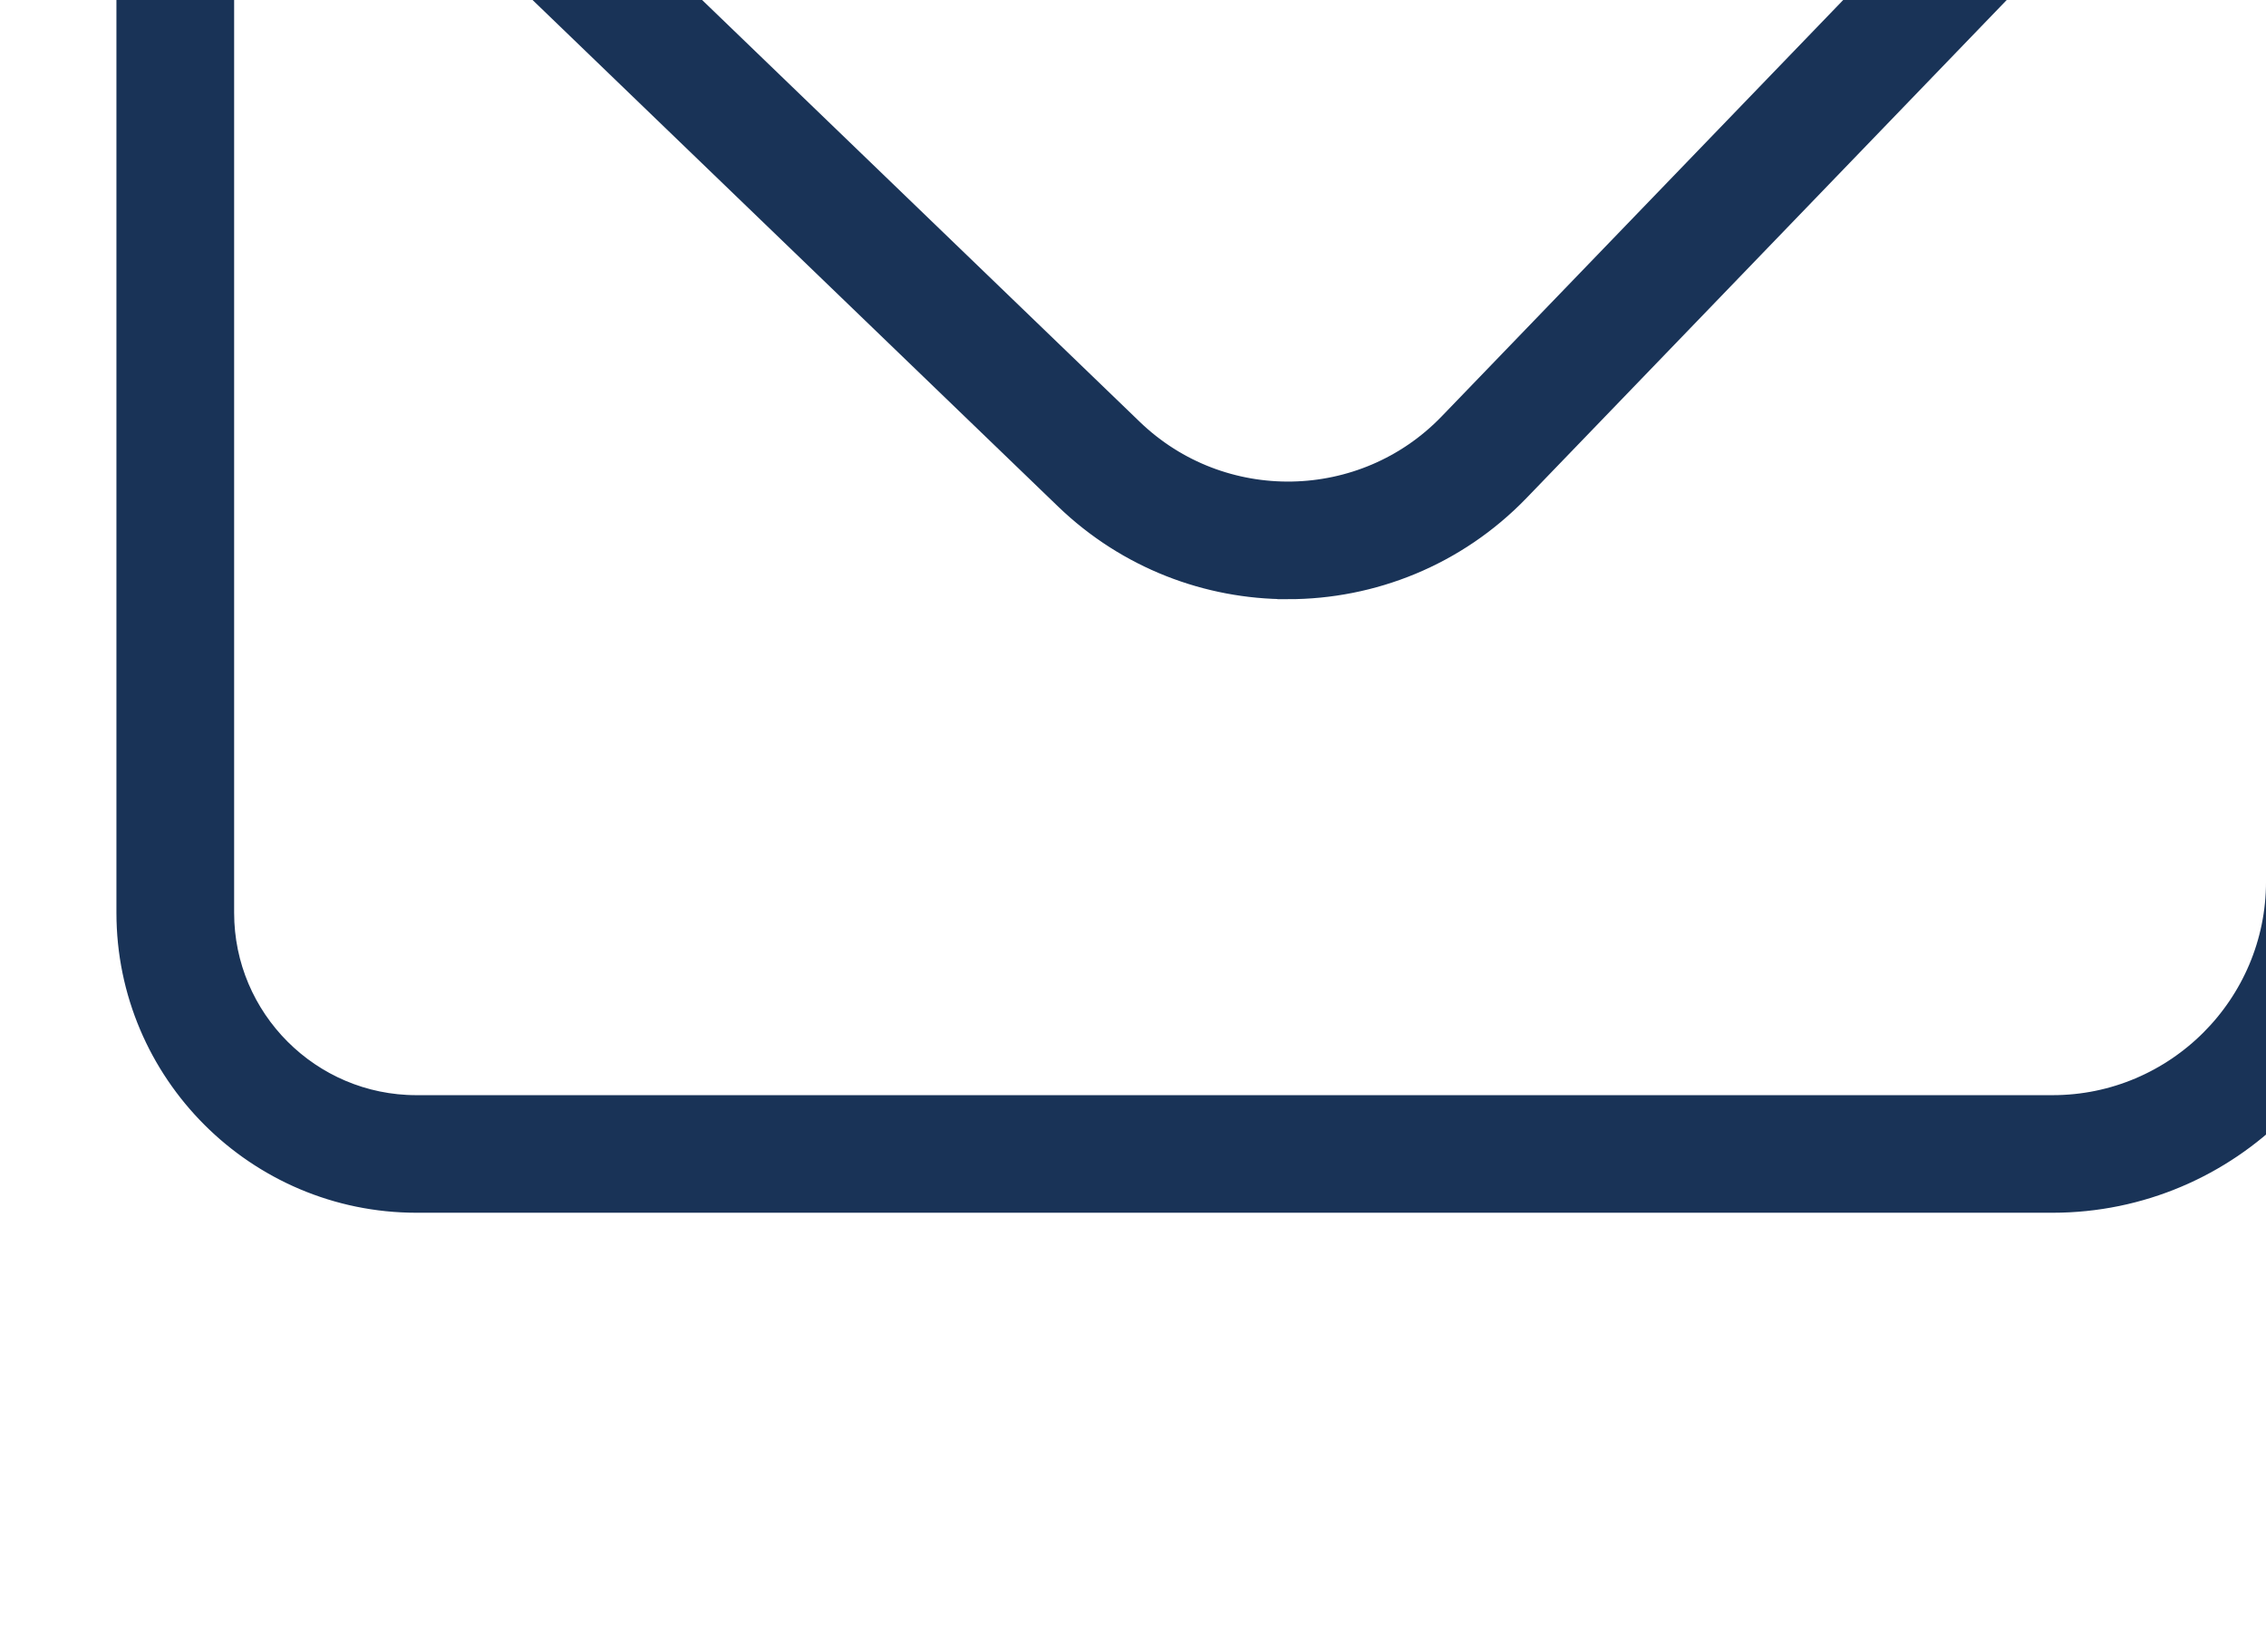 <svg width="7.951mm" height="5.797mm" version="1.1" viewBox="0 0 7.951 5.797" xmlns="http://www.w3.org/2000/svg"><defs><clipPath id="a"><path d="m1835.7 7178.7 0.612-0.917 4.578-8.241 8.242-0.456 7.607 9.309-1.198 0.914-18.62 0.307z"/></clipPath><clipPath id="b"><path d="m0 0h1920v8490h-1920z"/></clipPath></defs><g transform="translate(115.1 -152.74)"><g transform="matrix(.353 0 0 -.353 -762.36 2685.8)"><g clip-path="url(#b)"><g transform="translate(1854 7164)"><path d="m0 0h-16.263c-1.506 0-2.732 1.226-2.732 2.732v10.364c0 1.564 1.272 2.836 2.836 2.836h16.365c1.564 0 2.836-1.272 2.836-2.836v-10.054c0-1.678-1.365-3.042-3.042-3.042m-16.159 15.262c-1.195 0-2.166-0.971-2.166-2.166v-10.364c0-1.137 0.925-2.063 2.062-2.063h16.263c1.308 0 2.372 1.065 2.372 2.373v10.054c0 1.195-0.971 2.166-2.166 2.166z" fill="#193357"/></g><g transform="translate(1854 7164)"><path d="m0 0h-16.263c-1.506 0-2.732 1.226-2.732 2.732v10.364c0 1.564 1.272 2.836 2.836 2.836h16.365c1.564 0 2.836-1.272 2.836-2.836v-10.054c0-1.678-1.365-3.042-3.042-3.042zm-16.159 15.262c-1.195 0-2.166-0.971-2.166-2.166v-10.364c0-1.137 0.925-2.063 2.062-2.063h16.263c1.308 0 2.372 1.065 2.372 2.373v10.054c0 1.195-0.971 2.166-2.166 2.166z" fill="none" stroke="#193357" stroke-miterlimit="10" stroke-width=".5"/></g></g></g><g transform="matrix(.353 0 0 -.353 -762.36 2685.8)"><g clip-path="url(#a)"><g transform="translate(1846.4 7170.1)"><path d="m0 0c-0.76 0-1.521 0.283-2.111 0.851l-12.803 12.343c-1.085 1.046-1.117 2.779-0.071 3.864l7.948 8.244c1.085 1.125 2.884 1.158 4.01 0.073l12.877-12.415c1.126-1.085 1.159-2.884 0.073-4.01l-7.732-8.021c-0.597-0.618-1.393-0.929-2.191-0.929m-4.995 25.499c-0.568 0-1.135-0.222-1.56-0.662l-7.948-8.244c-0.38-0.395-0.584-0.916-0.574-1.469s0.233-1.067 0.628-1.448l12.803-12.343c0.942-0.908 2.446-0.881 3.354 0.061l7.733 8.021c0.829 0.86 0.804 2.234-0.056 3.063l-12.877 12.415c-0.42 0.404-0.962 0.606-1.503 0.606" fill="#193357"/></g><g transform="translate(1846.4 7170.1)"><path d="m0 0c-0.76 0-1.521 0.283-2.111 0.851l-12.803 12.343c-1.085 1.046-1.117 2.779-0.071 3.864l7.948 8.244c1.085 1.125 2.884 1.158 4.01 0.073l12.877-12.415c1.126-1.085 1.159-2.884 0.073-4.01l-7.732-8.021c-0.597-0.618-1.393-0.929-2.191-0.929zm-4.995 25.499c-0.568 0-1.135-0.222-1.56-0.662l-7.948-8.244c-0.38-0.395-0.584-0.916-0.574-1.469s0.233-1.067 0.628-1.448l12.803-12.343c0.942-0.908 2.446-0.881 3.354 0.061l7.733 8.021c0.829 0.86 0.804 2.234-0.056 3.063l-12.877 12.415c-0.42 0.404-0.962 0.606-1.503 0.606z" fill="none" stroke="#193357" stroke-miterlimit="10" stroke-width=".5"/></g></g></g></g></svg>
